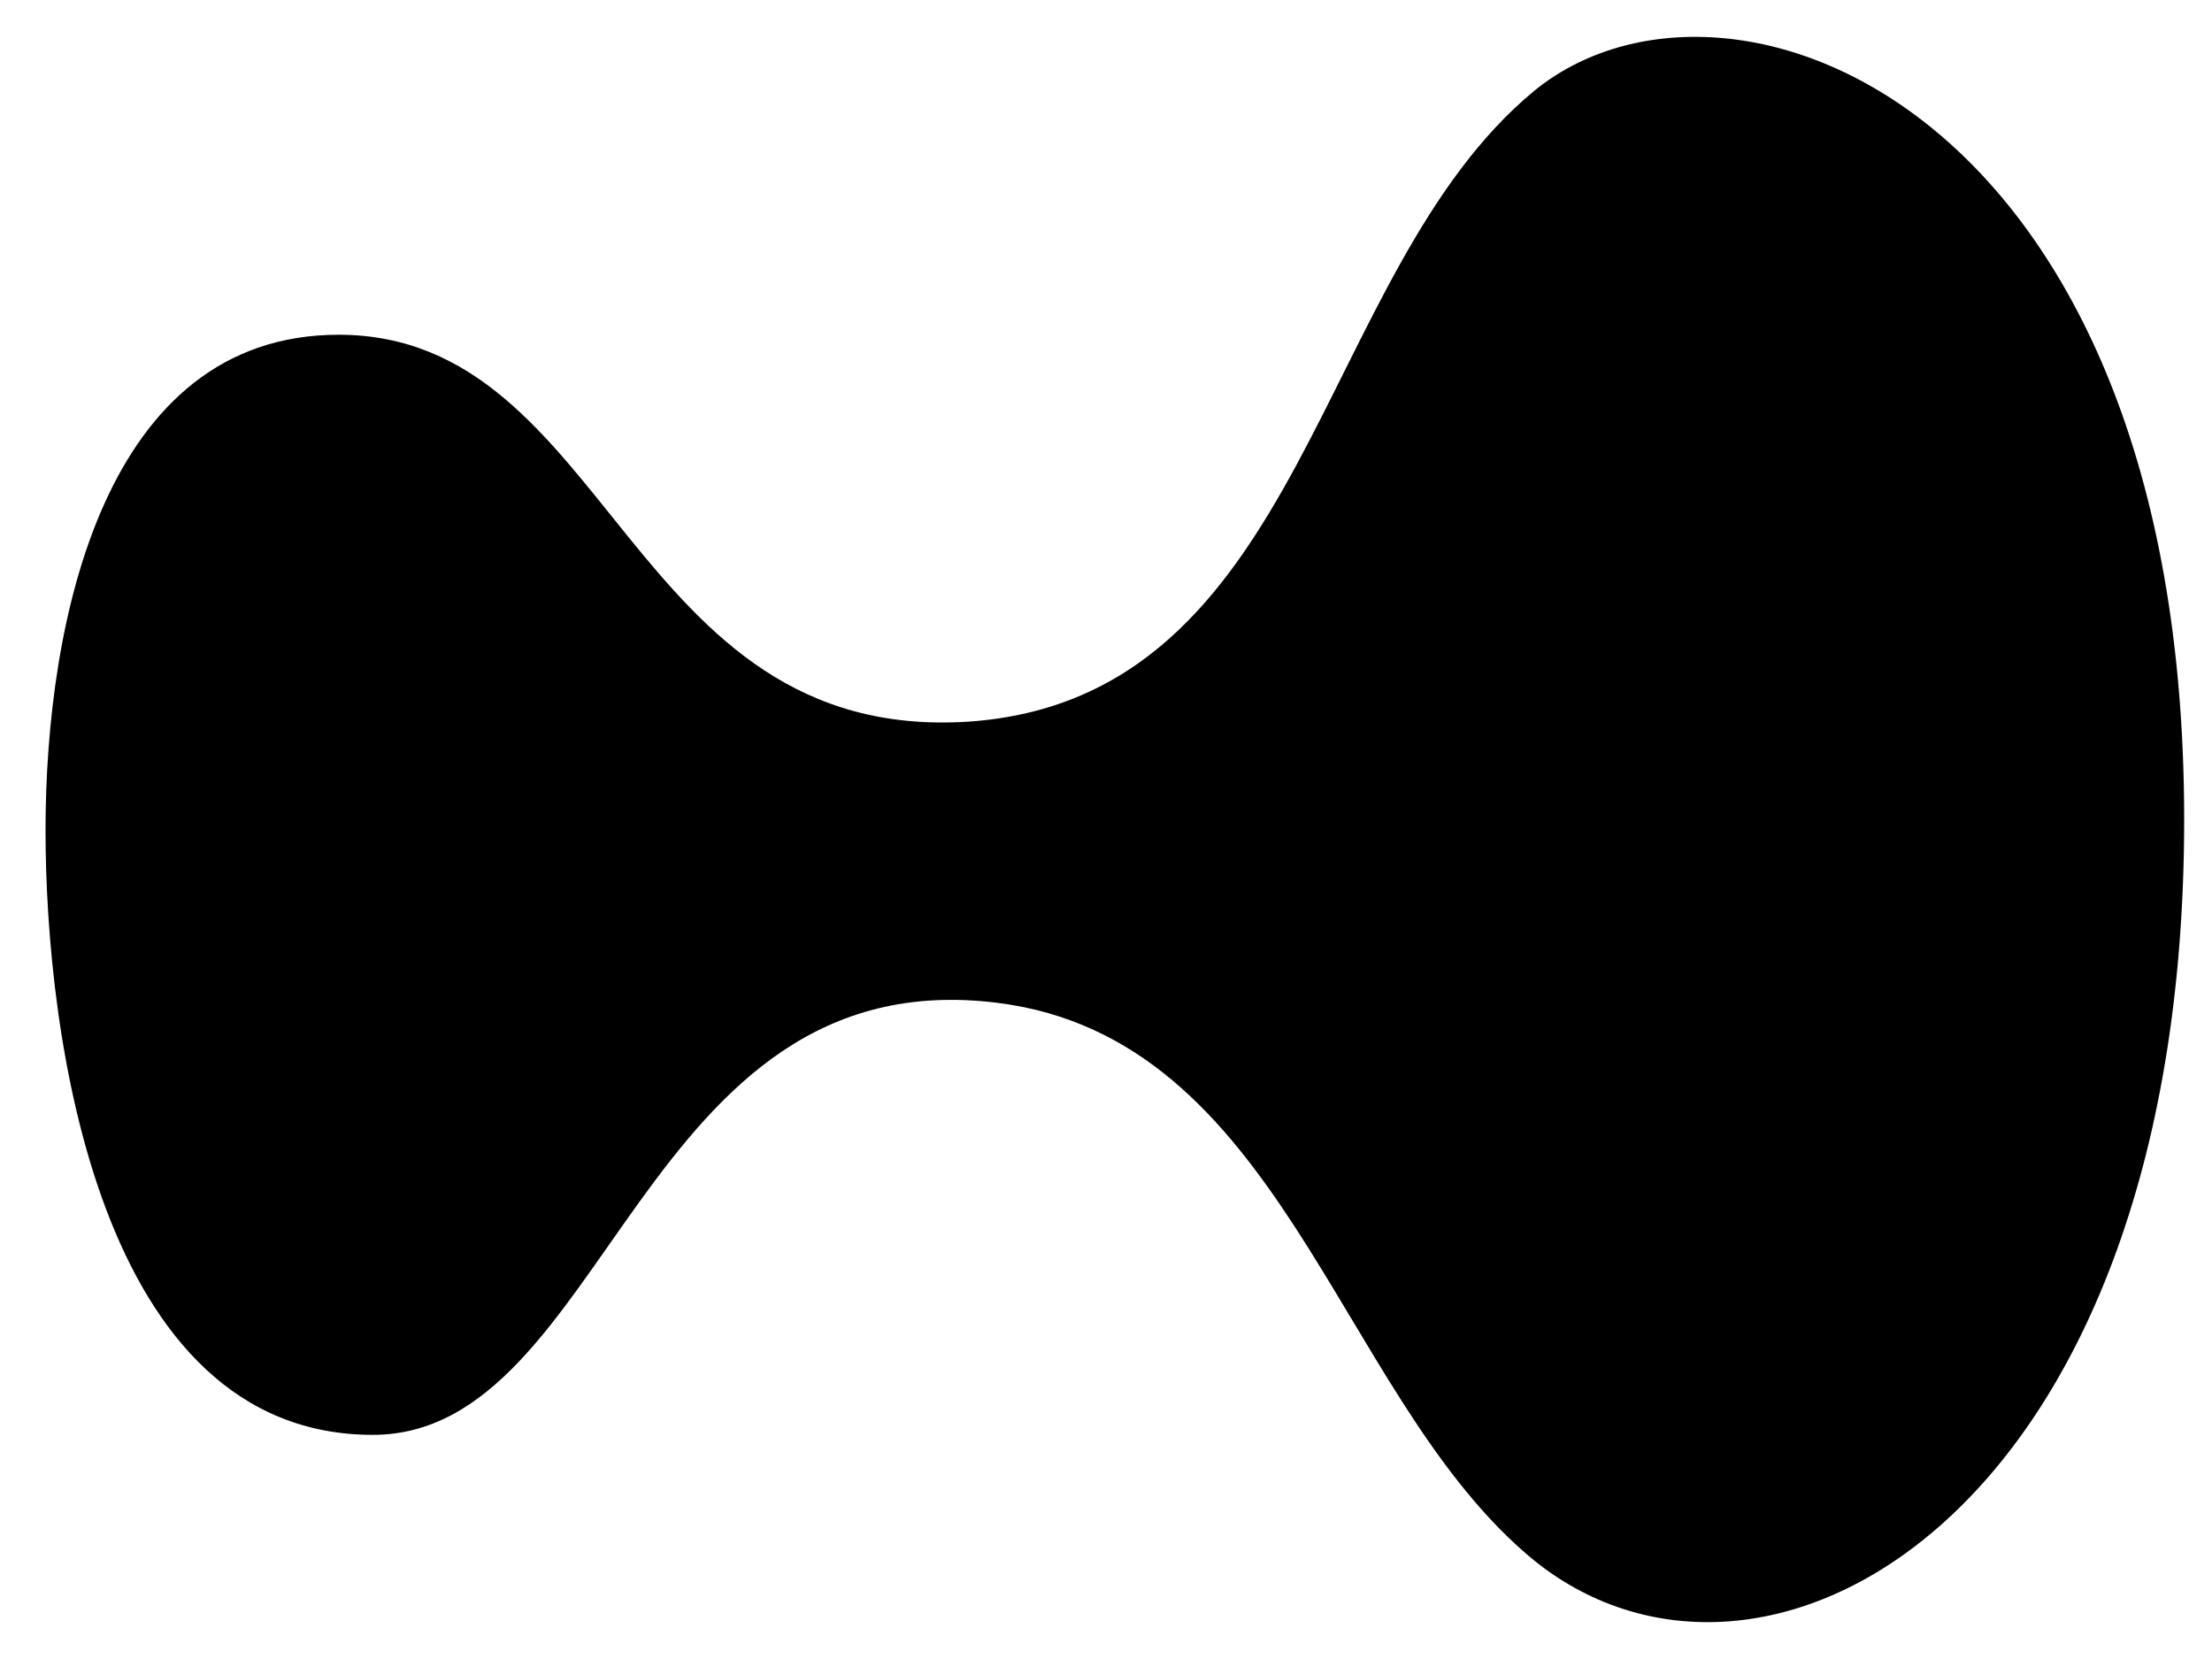 <svg width="24" height="18" viewBox="0 0 24 18" fill="none" xmlns="http://www.w3.org/2000/svg">
<path d="M23.698 8.892C23.698 16.563 19.003 19.025 16.53 16.833C14.494 15.046 13.888 11.269 10.826 10.881C6.939 10.392 6.602 15.568 4.045 15.568C1.066 15.568 0.494 11.235 0.494 9.01C0.494 6.734 1.134 3.632 3.674 3.632C6.636 3.632 6.804 8.066 10.506 7.83C14.191 7.577 14.258 2.957 16.648 0.984C18.734 -0.718 23.698 1.119 23.698 8.892Z" fill="#99DDEA" fill-opacity="0.8" style="fill:#99DDEA;fill:color(display-p3 0.6 0.867 0.918);fill-opacity:0.8;"/>
</svg>
